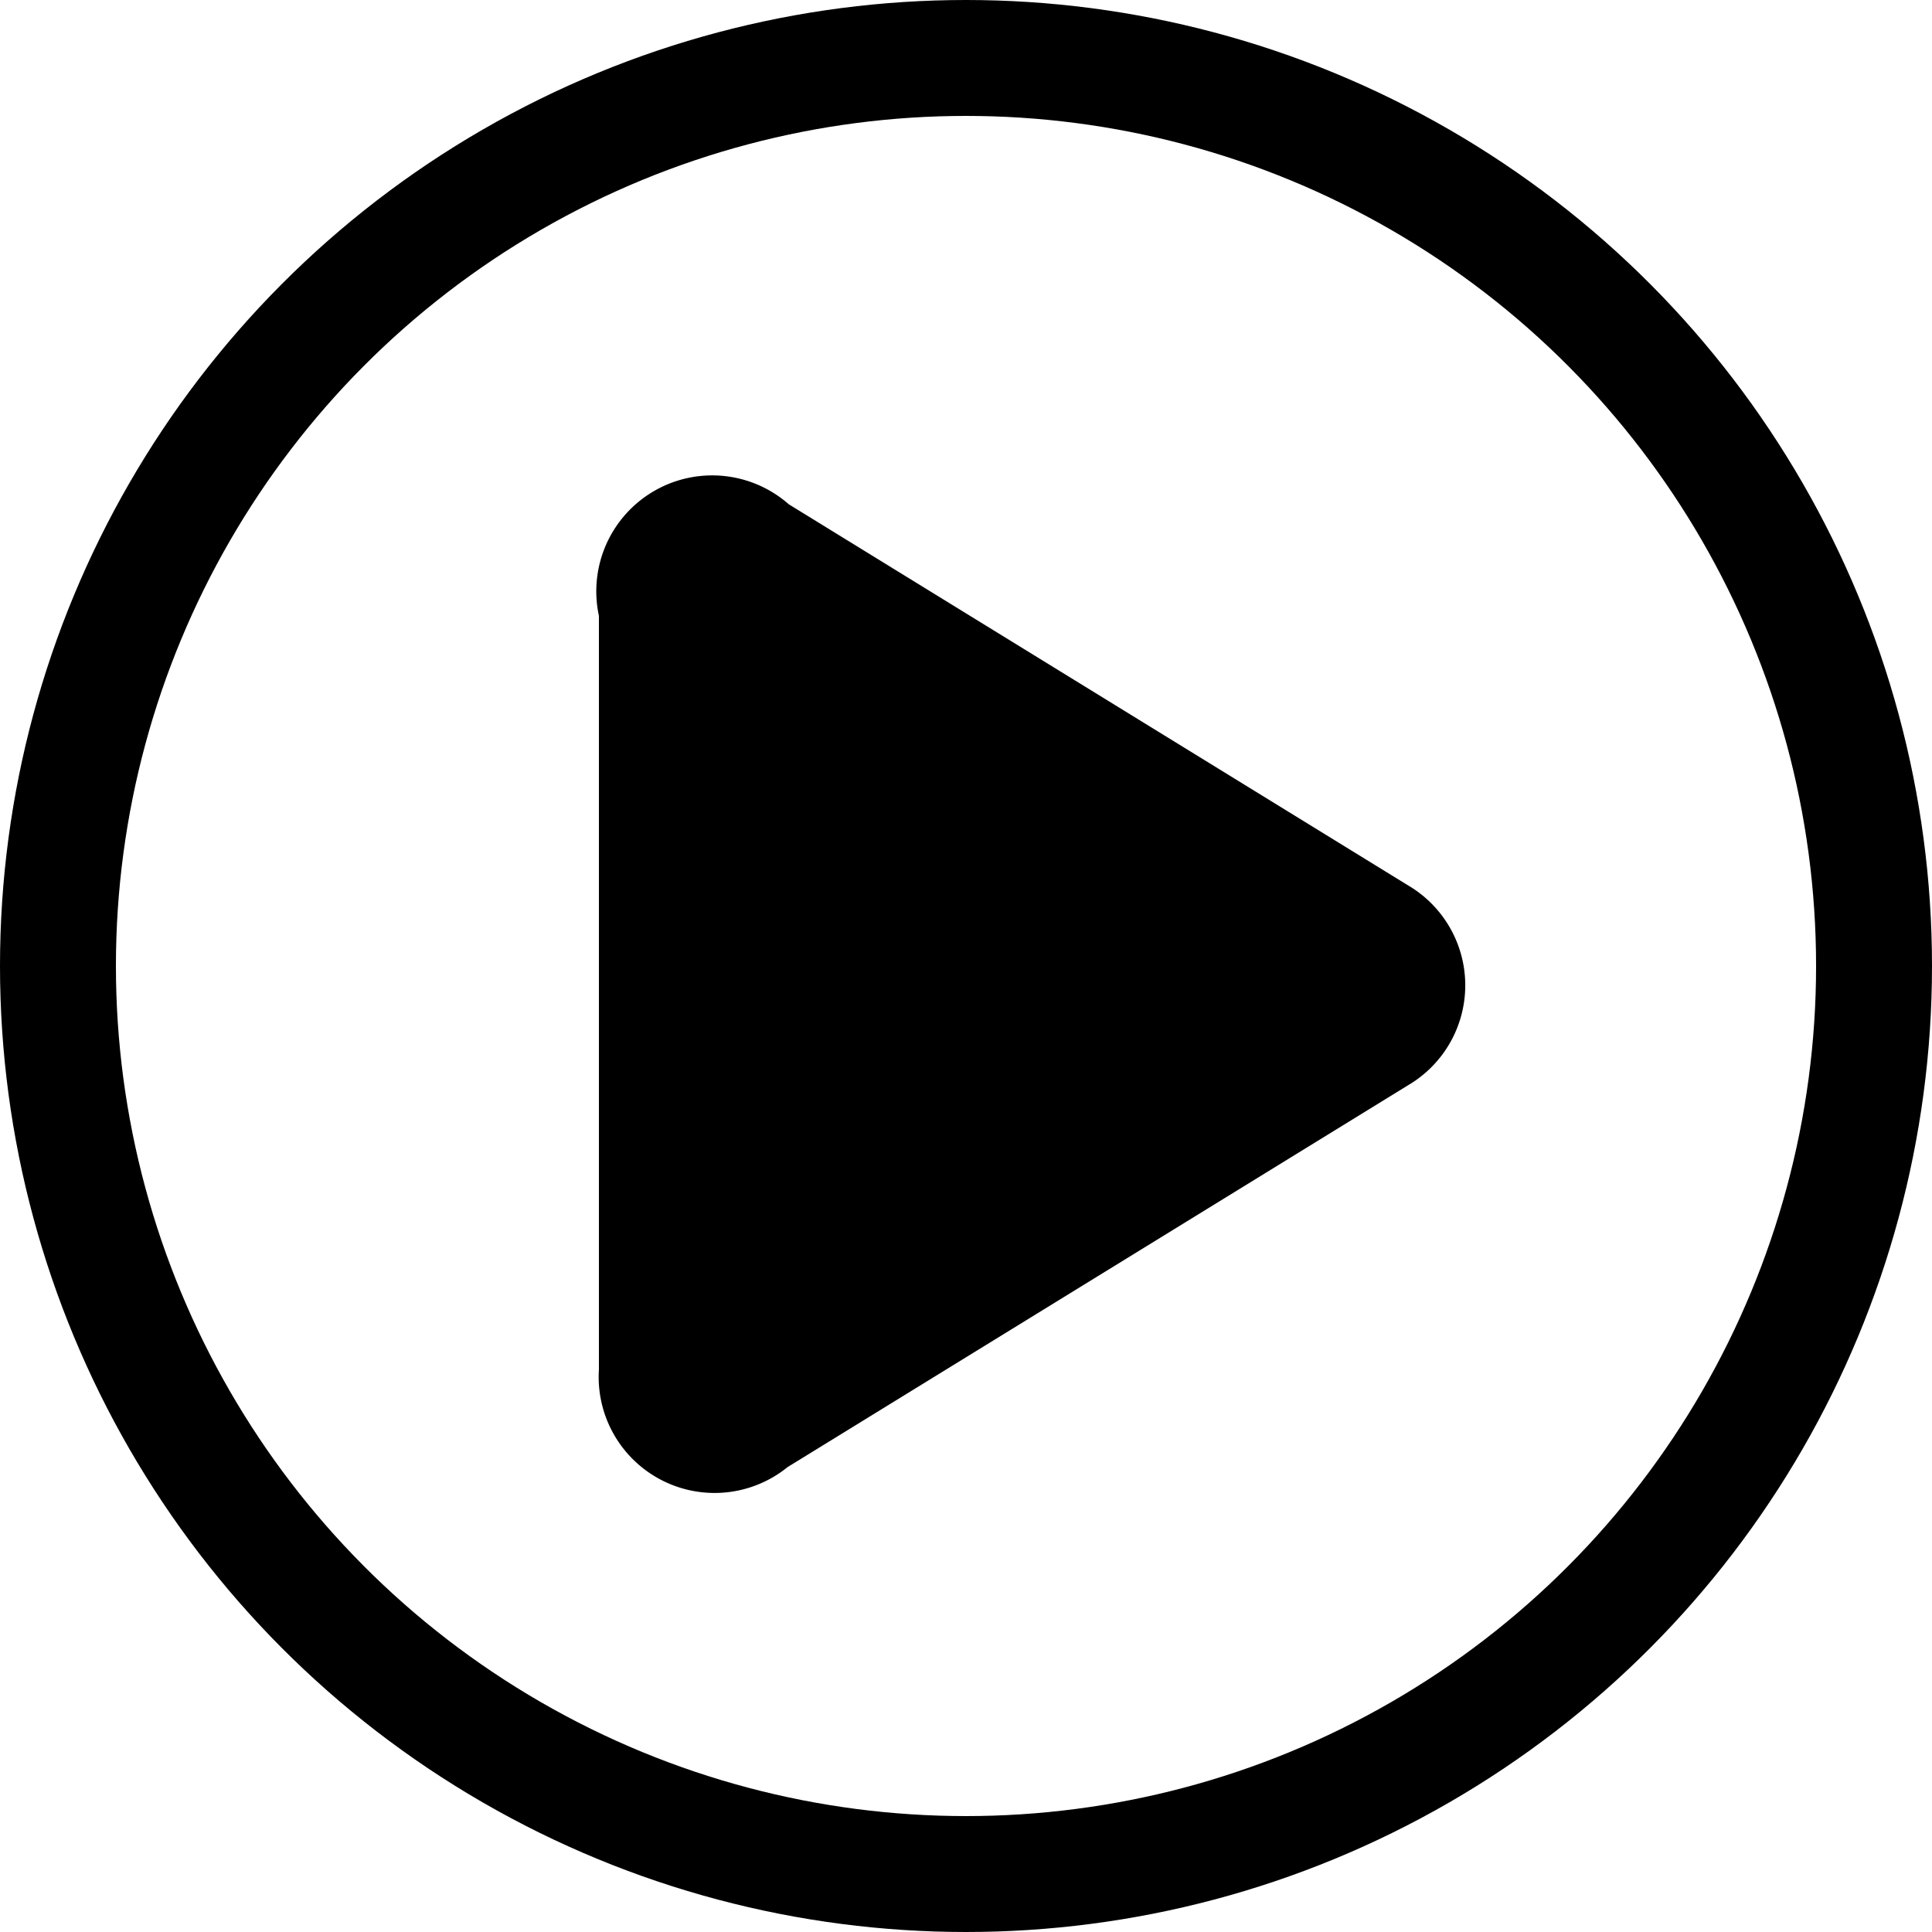 <svg xmlns="http://www.w3.org/2000/svg" width="20" height="20"><path d="m15 21.4 6.5-4a.6.6 0 0 0 0-1l-6.5-4a.6.6 0 0 0-1 .6v7.9a.6.6 0 0 0 1 .5z" transform="translate(-7.2 -6.7)" style="stroke:#000;stroke-width:1.2px"/><g style="stroke:#000;stroke-width:1.2px;fill:none"><circle cx="10" cy="10" r="10" style="stroke:none" stroke="none"/><circle cx="10" cy="10" r="9.4" style="fill:none"/></g></svg>
